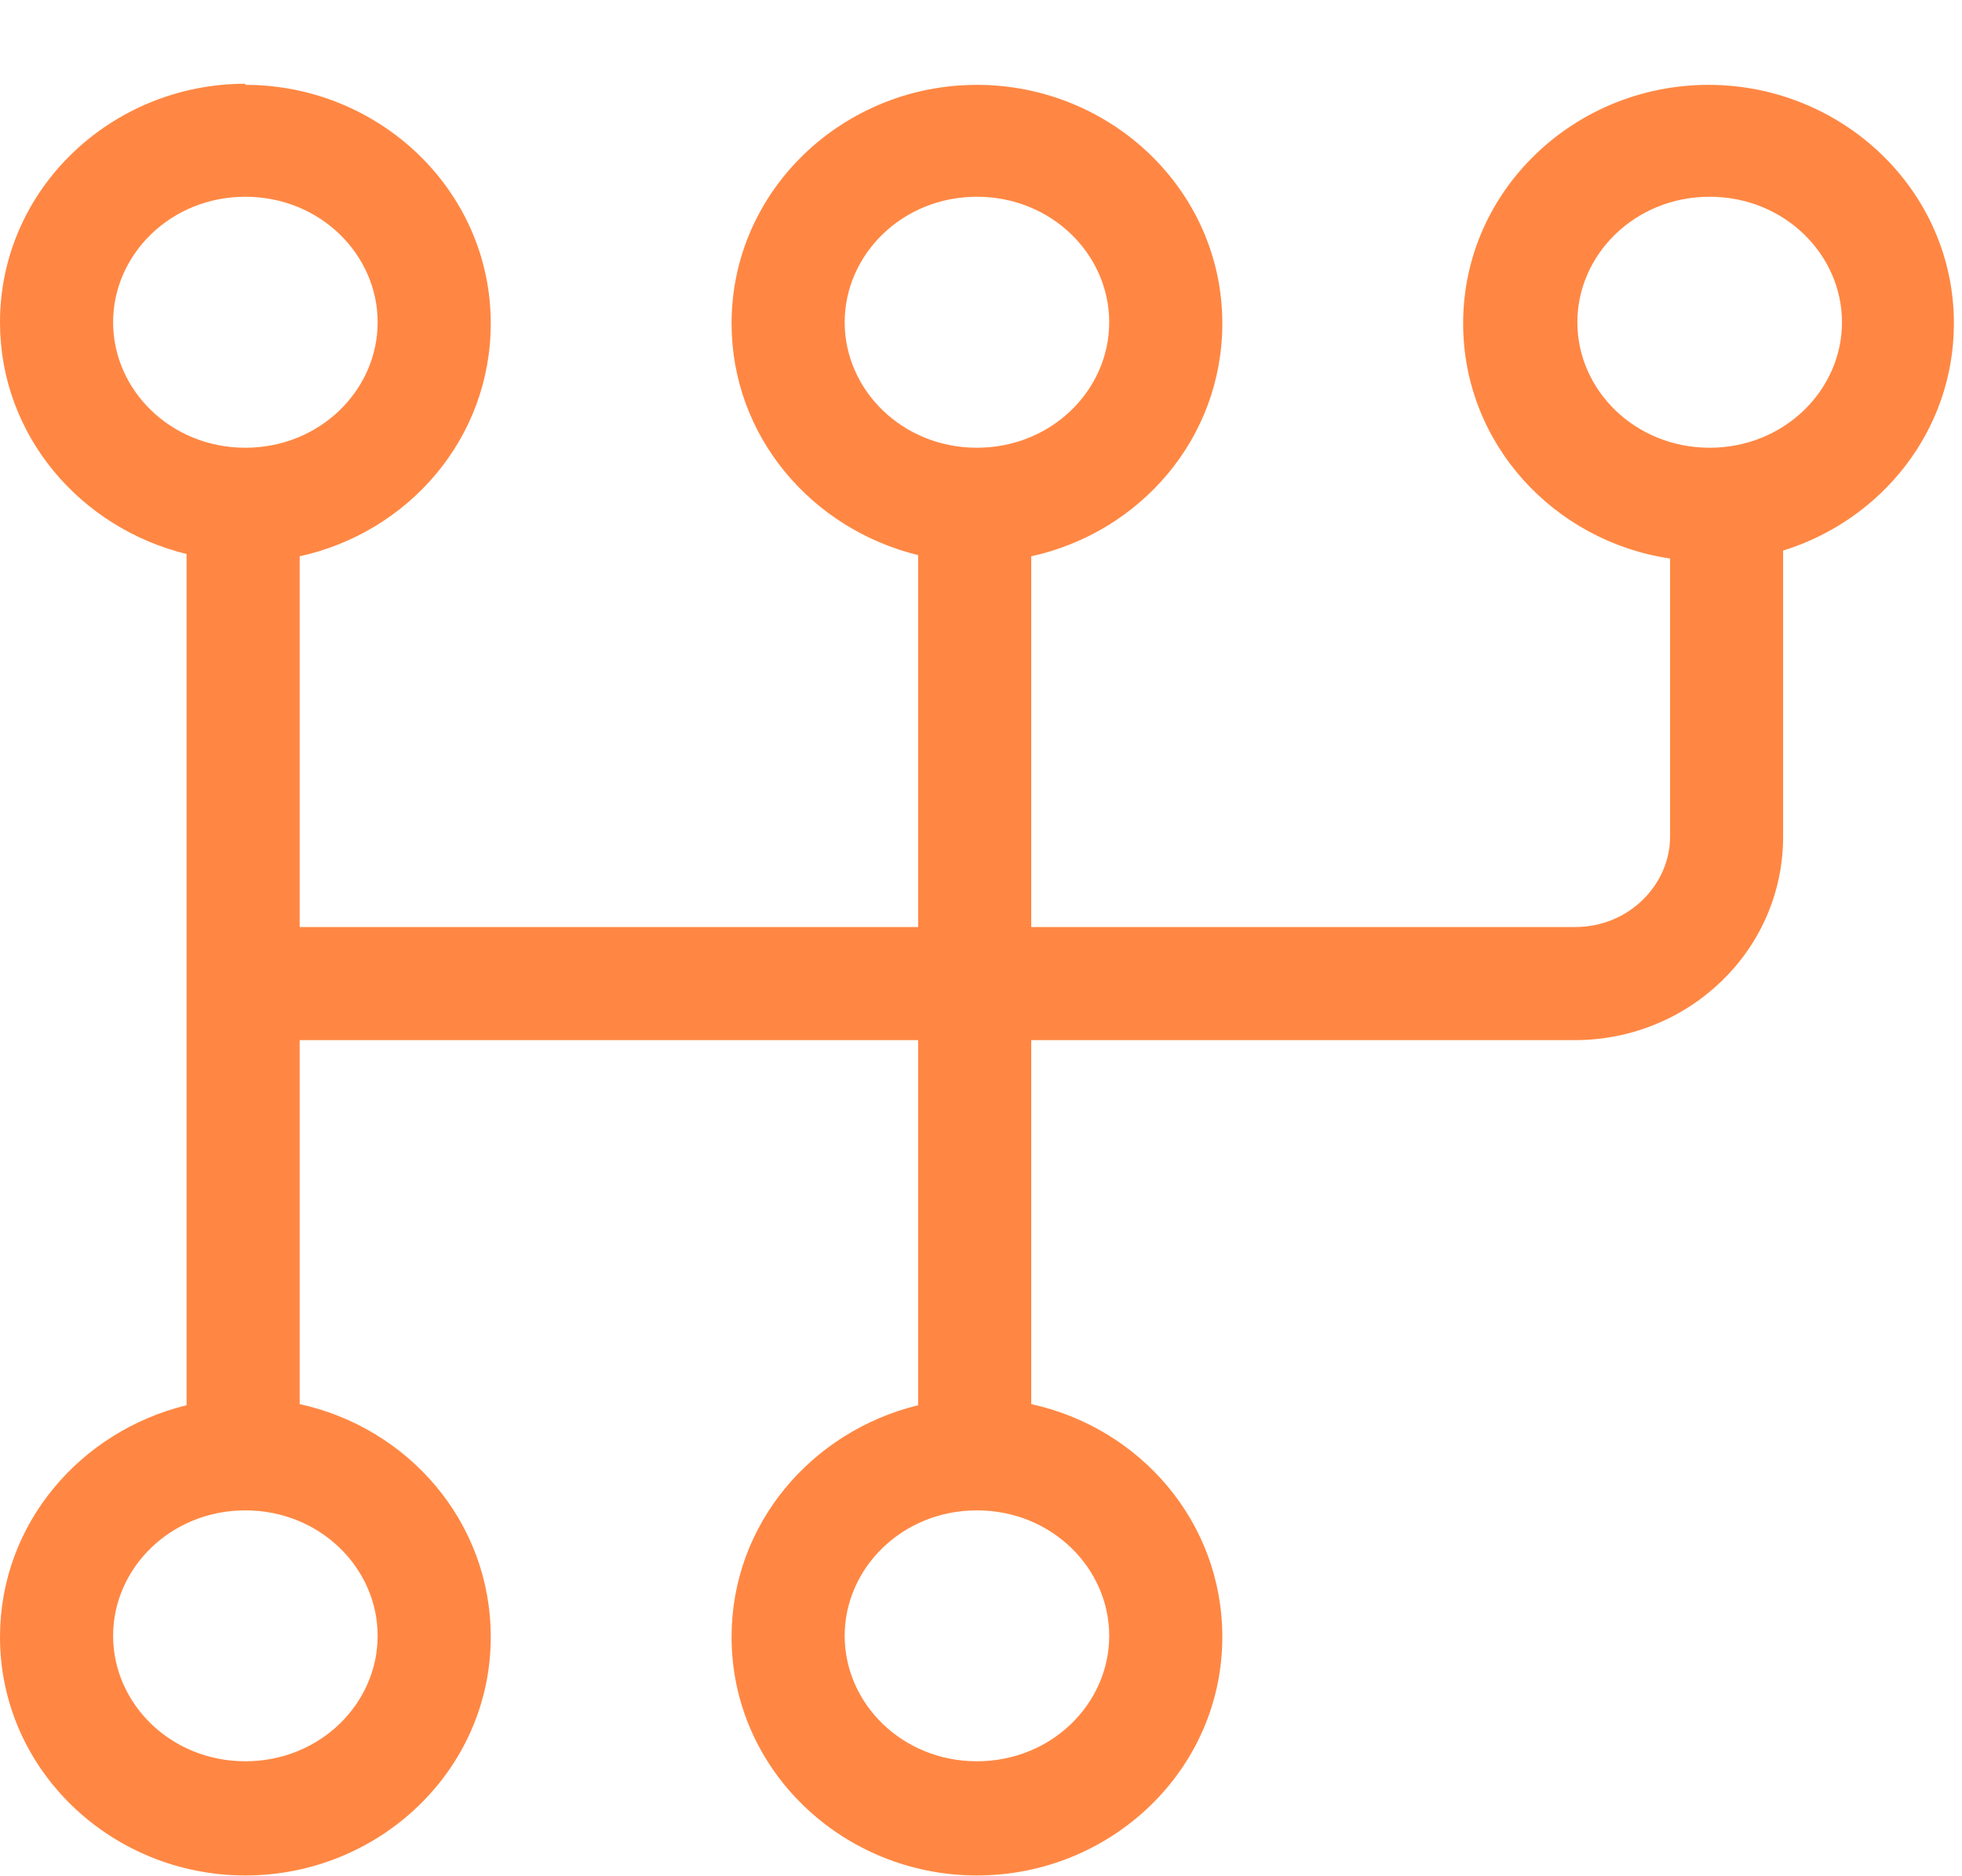 <svg width="23" height="22" viewBox="0 0 23 22" fill="none" xmlns="http://www.w3.org/2000/svg">
<path fill-rule="evenodd" clip-rule="evenodd" d="M1.326 3.779C1.326 2.983 2.002 2.307 2.876 2.307C3.751 2.307 4.427 2.983 4.427 3.779C4.427 4.574 3.751 5.25 2.876 5.25C2.002 5.25 1.326 4.574 1.326 3.779ZM2.876 0.982C1.312 0.982 0 2.215 0 3.779C0 5.104 0.941 6.191 2.187 6.496V16.477C0.941 16.782 0 17.869 0 19.194C0 20.759 1.312 21.991 2.876 21.991C4.44 21.991 5.753 20.759 5.753 19.194C5.753 17.842 4.785 16.742 3.513 16.464V12.196H10.763V16.477C9.517 16.782 8.576 17.869 8.576 19.194C8.576 20.759 9.888 21.991 11.452 21.991C13.017 21.991 14.329 20.759 14.329 19.194C14.329 17.842 13.361 16.742 12.089 16.464V12.196H18.464C19.79 12.196 20.903 11.149 20.903 9.81V6.456C22.056 6.098 22.905 5.051 22.905 3.792C22.905 2.228 21.593 0.995 20.028 0.995C18.464 0.995 17.152 2.228 17.152 3.792C17.152 5.21 18.226 6.35 19.578 6.549V9.81C19.578 10.367 19.101 10.87 18.464 10.87H12.089V6.523C13.361 6.244 14.329 5.144 14.329 3.792C14.329 2.228 13.017 0.995 11.452 0.995C9.888 0.995 8.576 2.228 8.576 3.792C8.576 5.118 9.517 6.204 10.763 6.509V10.87H3.513V6.523C4.785 6.244 5.753 5.144 5.753 3.792C5.753 2.228 4.44 0.995 2.876 0.995V0.982ZM9.902 3.779C9.902 2.983 10.578 2.307 11.452 2.307C12.327 2.307 13.003 2.983 13.003 3.779C13.003 4.574 12.327 5.25 11.452 5.25C10.578 5.25 9.902 4.574 9.902 3.779ZM2.876 17.71C2.002 17.71 1.326 18.386 1.326 19.181C1.326 19.976 2.002 20.652 2.876 20.652C3.751 20.652 4.427 19.976 4.427 19.181C4.427 18.386 3.751 17.71 2.876 17.71ZM9.902 19.181C9.902 18.386 10.578 17.71 11.452 17.71C12.327 17.71 13.003 18.386 13.003 19.181C13.003 19.976 12.327 20.652 11.452 20.652C10.578 20.652 9.902 19.976 9.902 19.181ZM20.042 2.307C19.167 2.307 18.491 2.983 18.491 3.779C18.491 4.574 19.167 5.25 20.042 5.25C20.916 5.25 21.593 4.574 21.593 3.779C21.593 2.983 20.916 2.307 20.042 2.307Z" fill="#FF8743"/>
</svg>
